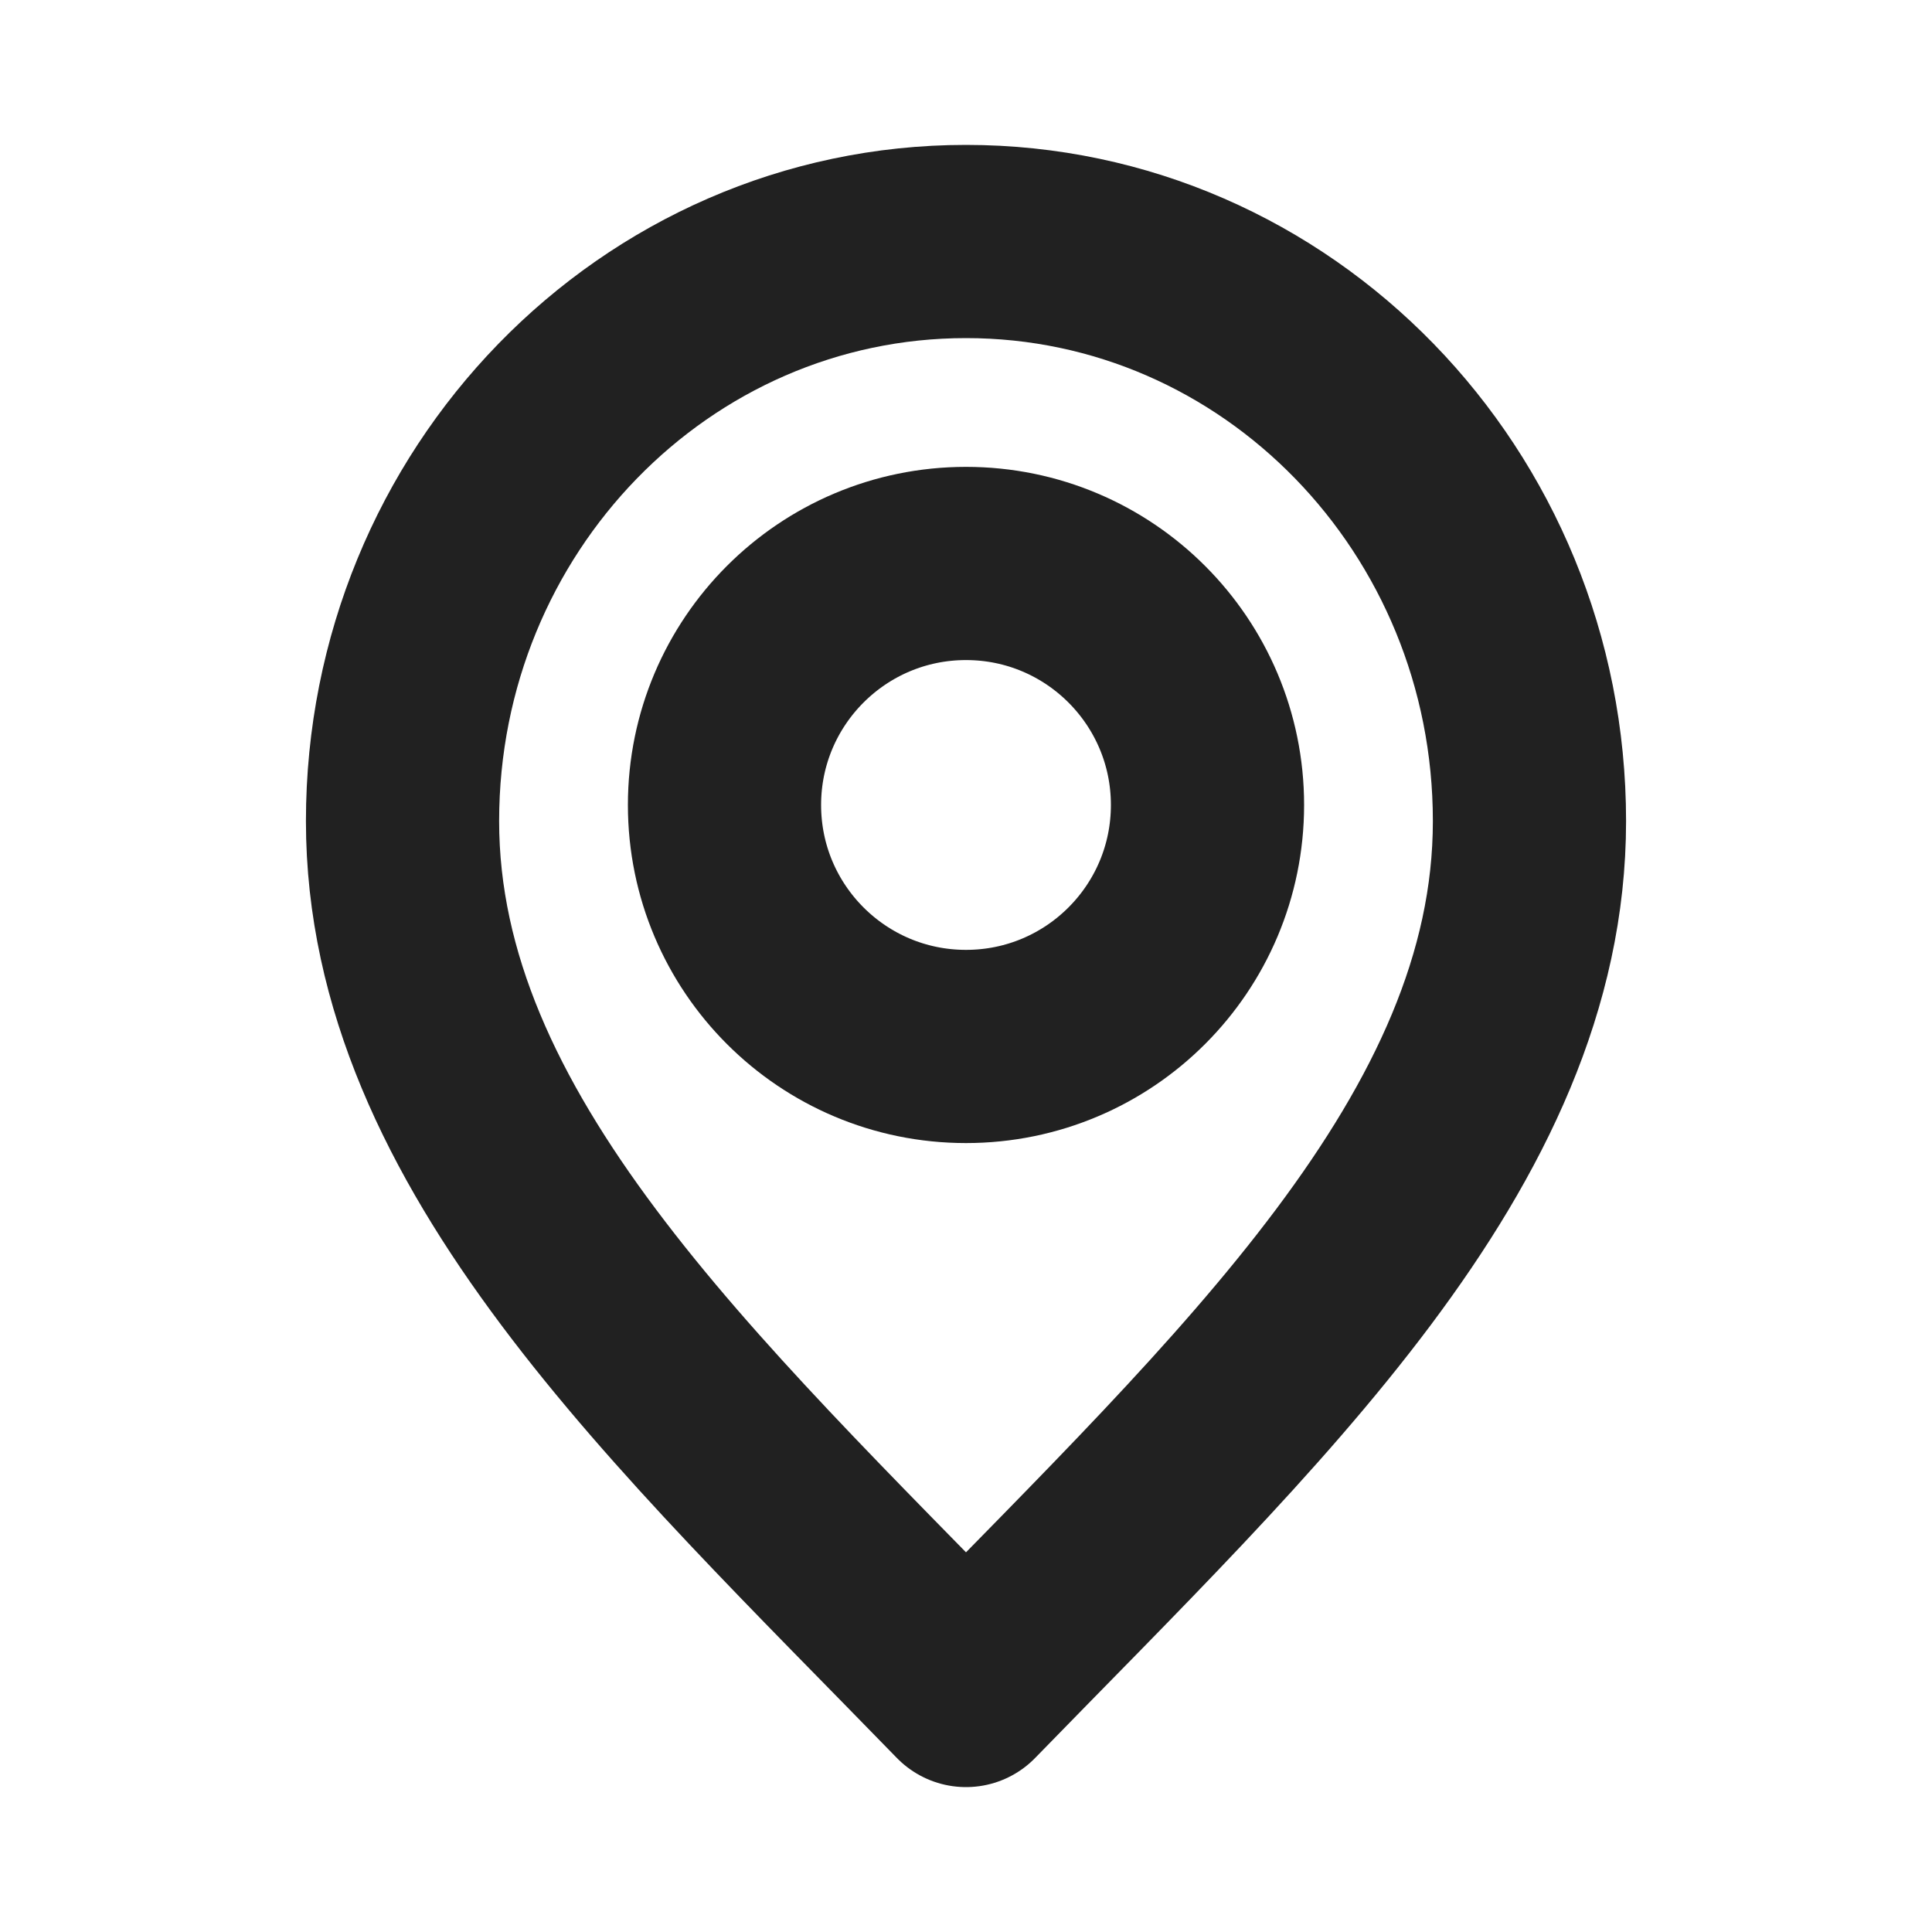<svg width="20" height="20" viewBox="0 0 20 20" fill="none" xmlns="http://www.w3.org/2000/svg">
<path d="M10 17.5C12.917 14.5 15.833 11.814 15.833 8.5C15.833 5.186 13.222 2.5 10 2.5C6.778 2.5 4.167 5.186 4.167 8.5C4.167 11.814 7.083 14.5 10 17.5Z" stroke="#212121" stroke-width="2" stroke-linecap="round" stroke-linejoin="round"/>
<path d="M10 10.833C11.381 10.833 12.5 9.714 12.5 8.333C12.5 6.953 11.381 5.833 10 5.833C8.619 5.833 7.5 6.953 7.5 8.333C7.5 9.714 8.619 10.833 10 10.833Z" stroke="#212121" stroke-width="2" stroke-linecap="round" stroke-linejoin="round"/>
</svg>
